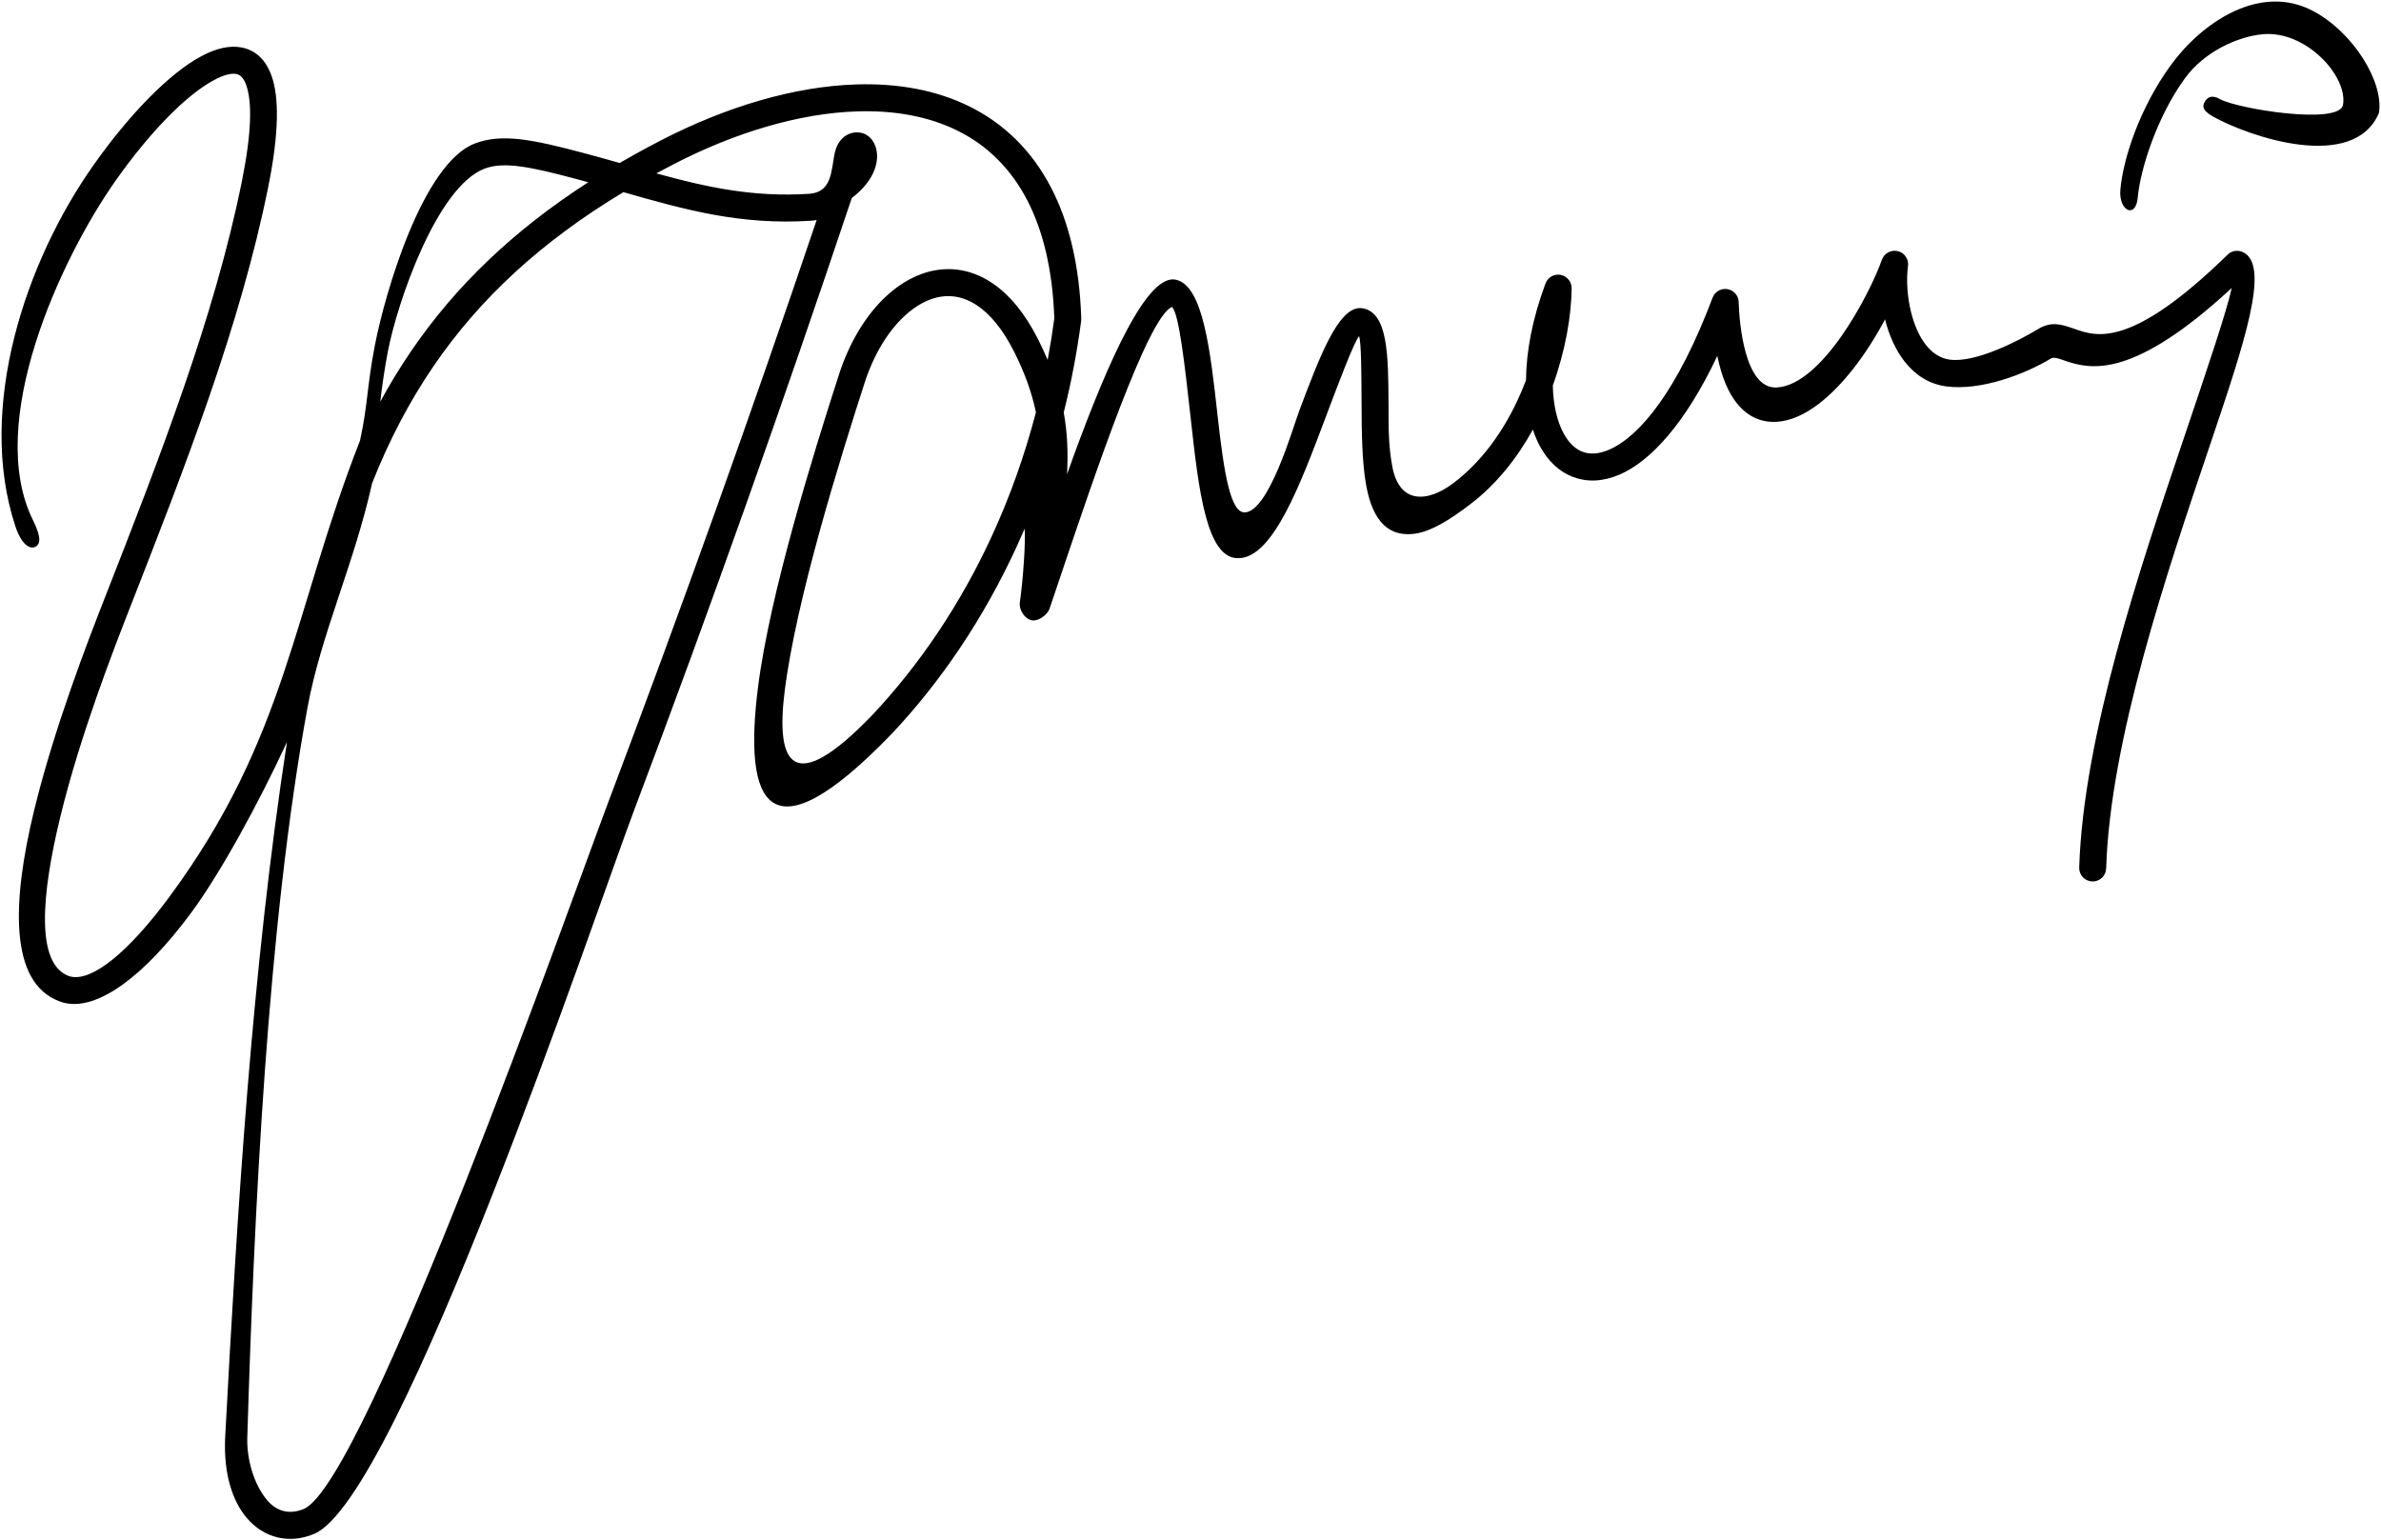 <?xml version="1.0" encoding="utf-8"?>
<!-- Generator: Adobe Illustrator 16.0.0, SVG Export Plug-In . SVG Version: 6.00 Build 0)  -->
<!DOCTYPE svg PUBLIC "-//W3C//DTD SVG 1.1//EN" "http://www.w3.org/Graphics/SVG/1.1/DTD/svg11.dtd">
<svg version="1.1" id="_x23_Layer_1" xmlns="http://www.w3.org/2000/svg" xmlns:xlink="http://www.w3.org/1999/xlink" x="0px"
	 y="0px" width="387.186px" height="250.5px" viewBox="0 0 387.186 250.5" enable-background="new 0 0 387.186 250.5"
	 xml:space="preserve">
<path fill-rule="evenodd" clip-rule="evenodd" d="M2.482,85.534C-3.827,66.313,4.125,42.505,15.25,26.79
	c5.74-8.135,12.27-14.879,17.524-17.67c2.369-1.259,4.591-1.786,6.536-1.396c2.194,0.438,3.87,1.899,4.84,4.584
	c1.242,3.433,1.252,9.241-0.521,18.042c-2.29,11.356-5.687,22.785-9.638,34.249c-3.926,11.39-8.442,22.933-12.96,34.479
	C18.528,105.473,12.96,119.767,9.766,133c-2.986,12.376-4.045,23.751,1.46,25.736c0.069,0.024,0.174,0.053,0.31,0.082
	c3.526,0.767,9.406-4.036,16.024-12.997c19.092-25.853,20.044-46.216,30.983-74.174c1.283-5.852,1.107-8.703,2.415-15.476
	c1.667-8.627,7.793-29.574,16.234-32.826c4.422-1.705,9.455-0.656,17.769,1.553c2.115,0.562,4.001,1.092,5.812,1.607
	c2.173-1.266,4.428-2.503,6.771-3.713c10.506-5.423,21.601-8.748,31.705-9.063c6.718-0.211,13.012,0.902,18.434,3.599
	c5.503,2.736,10.084,7.072,13.281,13.264c2.857,5.535,4.593,12.553,4.865,21.238c0.004,0.12-0.002,0.237-0.017,0.352l-0.005,0.039
	c-0.672,5.093-1.624,10.05-2.83,14.854c0.595,3.261,0.725,6.5,0.542,10.042c5.546-15.528,12.075-31.263,17.012-31.677
	c0.236-0.02,0.465-0.001,0.685,0.05c4.431,0.945,5.61,11.55,6.793,22.207c1.04,9.357,2.085,15.635,4.383,15.626
	c3.931-0.056,7.822-13.703,8.904-16.575c3.277-8.696,6.24-16.555,9.816-16.652c0.125-0.003,0.248,0.004,0.369,0.021
	c4.235,0.609,4.271,7.642,4.312,15.502c0.021,4.365-0.027,6.702,0.606,10.196c1.115,6.154,5.686,5.976,9.974,2.727
	c4.556-3.451,7.974-8.274,10.37-13.386c0.518-1.102,0.986-2.216,1.409-3.332c0.031-4.566,0.999-9.901,3.16-15.7
	c0.303-0.857,1.124-1.469,2.084-1.461c1.21,0.009,2.184,0.998,2.174,2.208c-0.047,4.544-1.024,10.188-3.062,15.809
	c0.07,3.214,0.708,5.877,1.782,7.84c0.813,1.485,1.867,2.502,3.081,2.955c1.193,0.444,2.631,0.365,4.245-0.326
	c5.06-2.166,11.221-9.717,16.871-24.74c0.428-1.135,1.693-1.708,2.828-1.281c0.895,0.336,1.439,1.195,1.421,2.099
	c0.098,3.174,0.946,14.086,6.196,13.783c7.342-0.423,15.035-14.978,17.089-20.767c0.403-1.144,1.657-1.743,2.802-1.341
	c1.03,0.363,1.619,1.418,1.431,2.46c-0.271,2.126-0.127,4.853,0.527,7.46c0.502,1.995,1.296,3.881,2.421,5.298
	c1,1.26,2.277,2.148,3.856,2.361c4.182,0.562,11.174-3.036,14.35-4.962c2.209-1.34,3.854-0.765,5.967-0.025
	c3.568,1.249,9.193,3.218,24.872-12.088c0.636-0.619,1.552-0.773,2.328-0.471l0.142,0.062c4.551,2.085,0.274,14.743-5.524,31.911
	c-6.876,20.351-16.058,47.523-16.701,68.302c-0.033,1.209-1.041,2.163-2.251,2.13c-1.21-0.032-2.165-1.041-2.132-2.251
	c0.666-21.453,9.961-48.967,16.923-69.573c3.939-11.658,7.069-20.921,7.875-24.681c-15.884,14.685-22.771,13.343-27.121,11.821
	c-1.021-0.357-1.816-0.635-2.254-0.37c-4.354,2.643-11.516,5.292-17.057,4.545c-2.83-0.382-5.04-1.874-6.71-3.977
	c-1.535-1.934-2.591-4.381-3.233-6.914c-3.11,5.855-6.983,10.838-10.774,13.731c-2.287,1.745-4.614,2.793-6.838,2.922
	c-2.479,0.144-4.717-0.792-6.523-3.064c-1.346-1.693-2.427-4.198-3.137-7.651c-5.273,11.145-10.962,17.188-15.925,19.311
	c-2.695,1.154-5.243,1.232-7.492,0.395c-2.225-0.83-4.072-2.537-5.401-4.966c-0.454-0.83-0.848-1.753-1.174-2.761
	c-2.561,4.641-5.947,8.935-10.247,12.193c-3.208,2.43-6.45,4.554-9.396,4.791c-3.587,0.288-6.342-1.714-7.467-7.921
	c-0.699-3.862-0.725-8.728-0.747-13.281c-0.026-5.234-0.052-9.977-0.406-10.981c-0.871,1.092-3.129,7.079-5.602,13.639
	c-3.945,10.468-8.361,22.178-13.804,22.46l-0.063,0.005c-5.344,0.382-6.622-11.13-7.894-22.582
	c-0.959-8.639-1.914-17.237-3.066-18.271c-3.928,1.652-12.556,27.261-18.172,43.933l-1.732,5.135
	c-0.332,0.982-1.762,2.057-2.826,1.905c-1.2-0.17-2.181-1.719-2.01-2.919c0.59-4.067,0.959-10.365,0.781-11.988
	c-0.415,0.967-0.839,1.928-1.275,2.877c-5.357,11.675-12.319,21.975-20.373,30.52l-0.061,0.062
	c-20.12,20.815-24.021,11.139-21.653-7.614c1.945-15.41,9.075-38.205,13.156-50.867c1.714-5.319,4.439-9.754,7.674-12.763
	c2.487-2.313,5.299-3.812,8.232-4.271c3.017-0.473,6.098,0.151,9.018,2.107c2.718,1.822,5.279,4.809,7.472,9.155l0.061,0.13
	c0.553,1.106,1.05,2.179,1.494,3.227c0.417-2.22,0.777-4.469,1.081-6.747c-0.269-7.908-1.829-14.244-4.379-19.185
	c-2.74-5.308-6.645-9.013-11.322-11.338c-4.758-2.366-10.345-3.341-16.354-3.153c-9.431,0.295-19.874,3.443-29.832,8.583
	c-0.958,0.495-1.899,0.995-2.828,1.499c8.057,2.224,15.72,3.915,24.86,3.321c3.607-0.233,3.584-3.609,4.083-6.322
	c0.597-3.297,3.033-4.014,4.629-3.526c2.747,0.84,4.037,6.1-1.791,10.532c-11.217,33.475-22.874,66.4-35.479,99.781
	C97.076,147.748,64.895,243.66,51.08,249.44c-2.009,0.842-4.037,1.021-5.932,0.57c-1.899-0.451-3.629-1.525-5.038-3.189
	c-2.3-2.715-3.726-7.058-3.508-12.815c2.007-37.632,4.336-75.919,10.061-113.334c-4.649,10.041-10.795,21.285-15.578,27.762
	c-7.683,10.403-15.189,15.832-20.476,14.682c-0.262-0.057-0.549-0.142-0.86-0.254c-8.396-3.027-7.723-16.479-4.244-30.892
	c3.271-13.558,8.905-28.02,11.438-34.491c4.474-11.434,8.948-22.866,12.891-34.307c3.919-11.367,7.273-22.629,9.501-33.682
	c1.602-7.951,1.677-12.966,0.692-15.687c-0.389-1.077-0.93-1.637-1.575-1.766c-0.893-0.178-2.134,0.18-3.614,0.967
	c-4.66,2.476-10.629,8.708-15.995,16.313C9.78,42.159-2.454,68.758,5.354,84.572c1.455,2.947,1.142,3.88,0.476,4.302
	C5.018,89.388,3.545,88.774,2.482,85.534L2.482,85.534z M359.842,18.937c5.827,3.281,22.898,9.135,27.005-0.564
	c0.814-4.969-4.076-13.026-10.635-16.547c-8.704-4.672-18.2,1.874-23.225,8.791c-5.042,6.94-7.736,15.156-8.184,20.233
	c-0.298,3.455,2.523,4.809,2.83,1.252c0.395-4.47,3.063-13.028,7.65-19.343c3.196-4.399,8.622-6.811,12.668-7.191
	c6.994-0.657,13.831,6.761,13.061,11.471c-0.549,3.366-17.208,0.653-19.992-0.915c-1.344-0.753-2.023-0.323-2.44,0.348
	C358.198,17.085,357.922,17.861,359.842,18.937L359.842,18.937z M60.514,78.571c-2.913,13.102-8.331,24.615-10.506,36.47
	c-6.546,35.683-8.688,82.369-9.798,118.865c-0.073,3.314,1.005,7.427,3.252,10.079c0.781,0.922,1.708,1.51,2.7,1.745
	c0.998,0.236,2.103,0.127,3.234-0.346c10.03-4.198,43.56-99.152,49.527-114.954c11.934-31.605,23.249-63.162,33.877-94.647
	c-0.305,0.053-0.617,0.091-0.938,0.111c-11.453,0.744-20.463-1.783-30.485-4.646c-13.42,8.077-23.402,17.352-30.874,28.288
	C66.517,65.373,63.233,71.694,60.514,78.571L60.514,78.571z M63.09,57.07c-0.518,2.681-0.926,5.439-1.26,8.271
	c1.549-2.857,3.228-5.615,5.048-8.279C74.053,46.56,83.4,37.542,95.665,29.636l-1.821-0.493c-7.438-1.977-11.865-2.944-15.07-1.708
	C71.002,30.43,64.6,49.248,63.09,57.07L63.09,57.07z M161.355,87.027c2.875-6.266,5.27-12.945,7.1-19.974
	c-0.643-3.135-1.761-6.293-3.513-9.798l-0.055-0.101c-1.835-3.637-3.882-6.073-5.994-7.488c-1.945-1.303-3.961-1.725-5.907-1.42
	c-2.032,0.319-4.054,1.426-5.912,3.154c-2.706,2.518-5.009,6.299-6.488,10.889c-4.037,12.527-11.088,35.062-12.984,50.077
	c-1.471,11.655,1.113,17.504,14.163,4.001l0.007-0.007C149.515,108.147,156.208,98.247,161.355,87.027z"/>
</svg>
